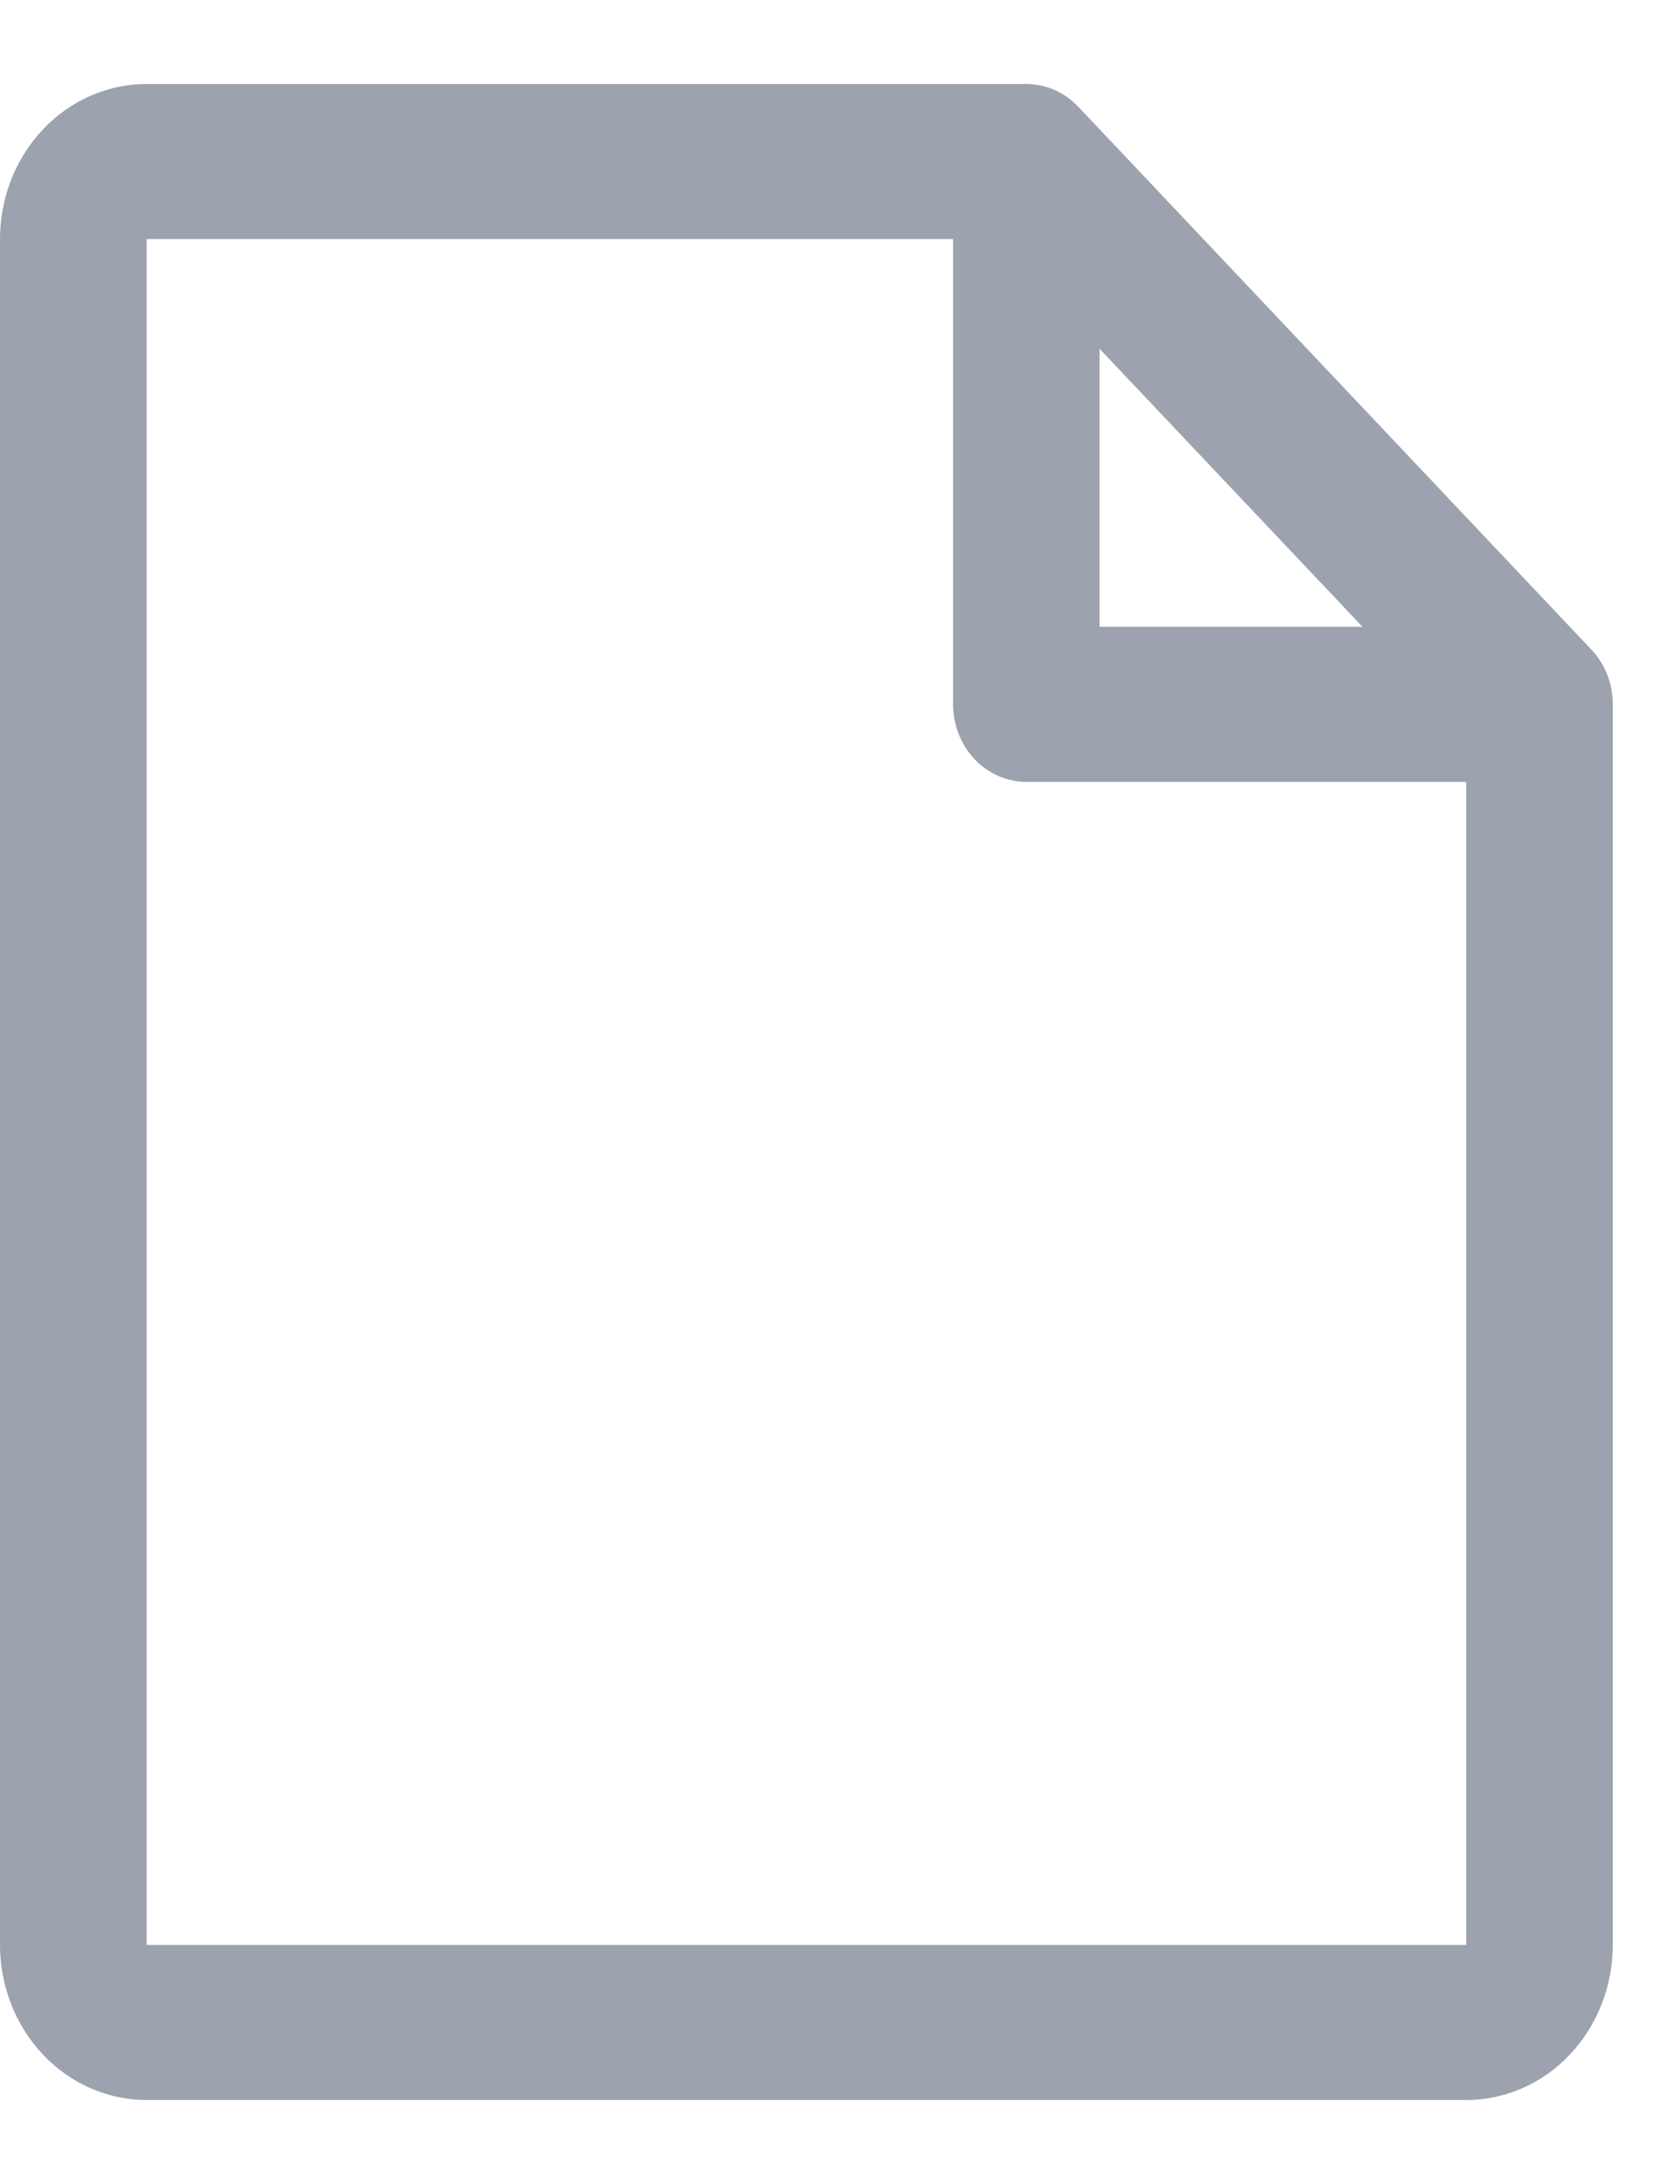 <svg width="10" height="13" viewBox="0 0 10 13" fill="none" xmlns="http://www.w3.org/2000/svg">
<path d="M9.472 3.866L6.418 0.635C6.377 0.592 6.329 0.558 6.276 0.535C6.223 0.512 6.166 0.5 6.109 0.5H0.873C0.641 0.5 0.419 0.597 0.256 0.77C0.092 0.943 0 1.178 0 1.423V11.577C0 11.822 0.092 12.056 0.256 12.23C0.419 12.403 0.641 12.5 0.873 12.5H8.727C8.959 12.5 9.181 12.403 9.344 12.23C9.508 12.056 9.6 11.822 9.6 11.577V4.192C9.6 4.132 9.589 4.072 9.567 4.016C9.545 3.96 9.513 3.909 9.472 3.866ZM6.545 2.076L8.11 3.731H6.545V2.076ZM8.727 11.577H0.873V1.423H5.673V4.192C5.673 4.315 5.719 4.432 5.801 4.519C5.882 4.605 5.993 4.654 6.109 4.654H8.727V11.577Z" fill="#9CA3AF"/>
</svg>
